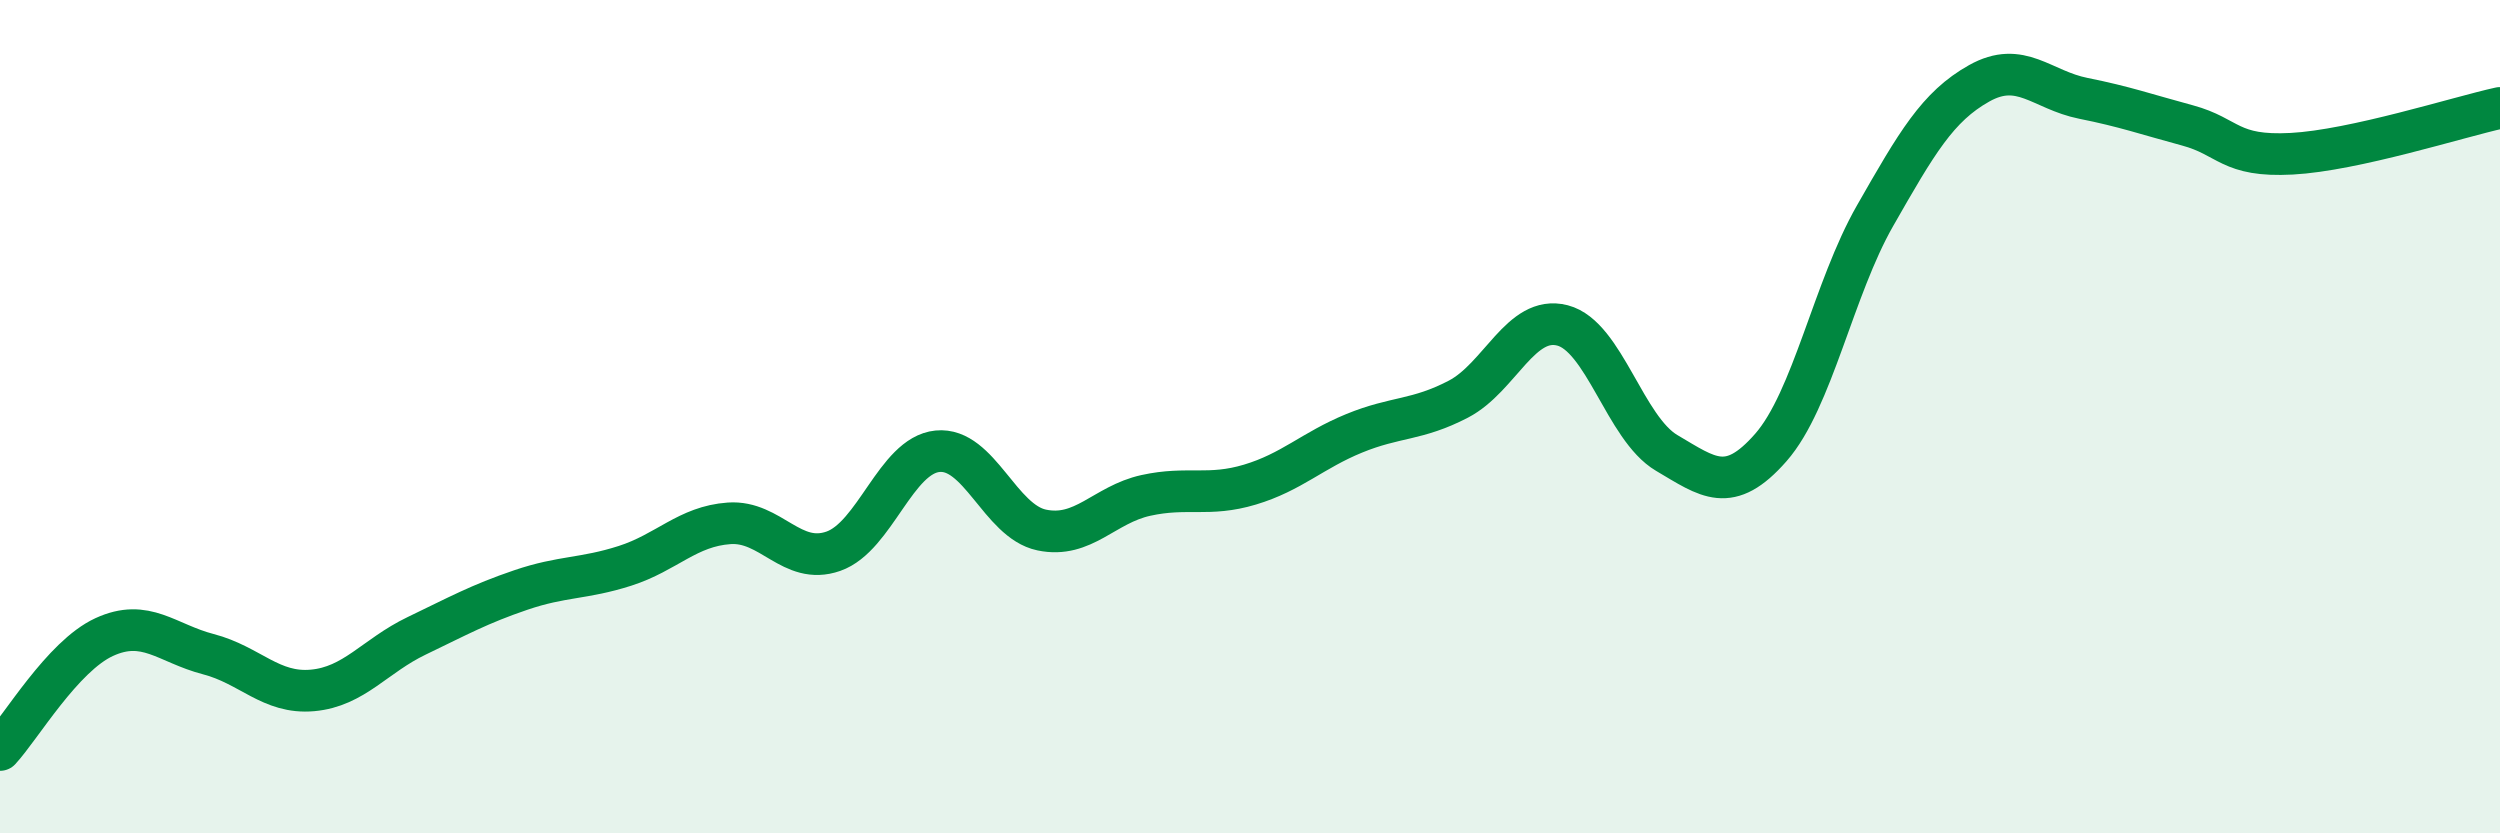 
    <svg width="60" height="20" viewBox="0 0 60 20" xmlns="http://www.w3.org/2000/svg">
      <path
        d="M 0,18 C 0.5,17.46 1.5,15.75 2.5,15.29 C 3.5,14.83 4,15.44 5,15.7 C 6,15.96 6.5,16.66 7.5,16.57 C 8.5,16.48 9,15.74 10,15.26 C 11,14.78 11.5,14.5 12.5,14.16 C 13.5,13.82 14,13.9 15,13.58 C 16,13.26 16.5,12.63 17.5,12.56 C 18.5,12.49 19,13.58 20,13.23 C 21,12.88 21.5,10.93 22.5,10.83 C 23.5,10.73 24,12.51 25,12.72 C 26,12.93 26.5,12.11 27.5,11.89 C 28.5,11.67 29,11.93 30,11.63 C 31,11.33 31.5,10.81 32.5,10.4 C 33.5,9.99 34,10.1 35,9.58 C 36,9.06 36.5,7.55 37.5,7.81 C 38.5,8.07 39,10.28 40,10.87 C 41,11.46 41.5,11.88 42.5,10.74 C 43.5,9.6 44,6.93 45,5.18 C 46,3.43 46.5,2.56 47.5,2 C 48.5,1.44 49,2.16 50,2.36 C 51,2.56 51.5,2.74 52.5,3.01 C 53.5,3.28 53.5,3.77 55,3.69 C 56.5,3.61 59,2.81 60,2.59L60 20L0 20Z"
        fill="#008740"
        opacity="0.1"
        stroke-linecap="round"
        stroke-linejoin="round"
      />
      <path
        d="M 0,18 C 0.5,17.46 1.5,15.75 2.5,15.29 C 3.5,14.83 4,15.44 5,15.7 C 6,15.96 6.5,16.66 7.5,16.57 C 8.5,16.48 9,15.74 10,15.26 C 11,14.78 11.5,14.5 12.5,14.16 C 13.5,13.82 14,13.9 15,13.58 C 16,13.26 16.5,12.63 17.5,12.56 C 18.5,12.49 19,13.58 20,13.23 C 21,12.88 21.5,10.93 22.5,10.83 C 23.5,10.73 24,12.51 25,12.72 C 26,12.93 26.5,12.11 27.5,11.89 C 28.5,11.67 29,11.93 30,11.63 C 31,11.33 31.5,10.81 32.5,10.4 C 33.5,9.99 34,10.1 35,9.58 C 36,9.06 36.5,7.55 37.5,7.81 C 38.5,8.07 39,10.28 40,10.87 C 41,11.46 41.5,11.88 42.5,10.74 C 43.5,9.6 44,6.93 45,5.18 C 46,3.43 46.5,2.56 47.5,2 C 48.5,1.44 49,2.16 50,2.36 C 51,2.56 51.5,2.74 52.5,3.01 C 53.5,3.28 53.5,3.77 55,3.69 C 56.5,3.61 59,2.81 60,2.59"
        stroke="#008740"
        stroke-width="1"
        fill="none"
        stroke-linecap="round"
        stroke-linejoin="round"
      />
    </svg>
  